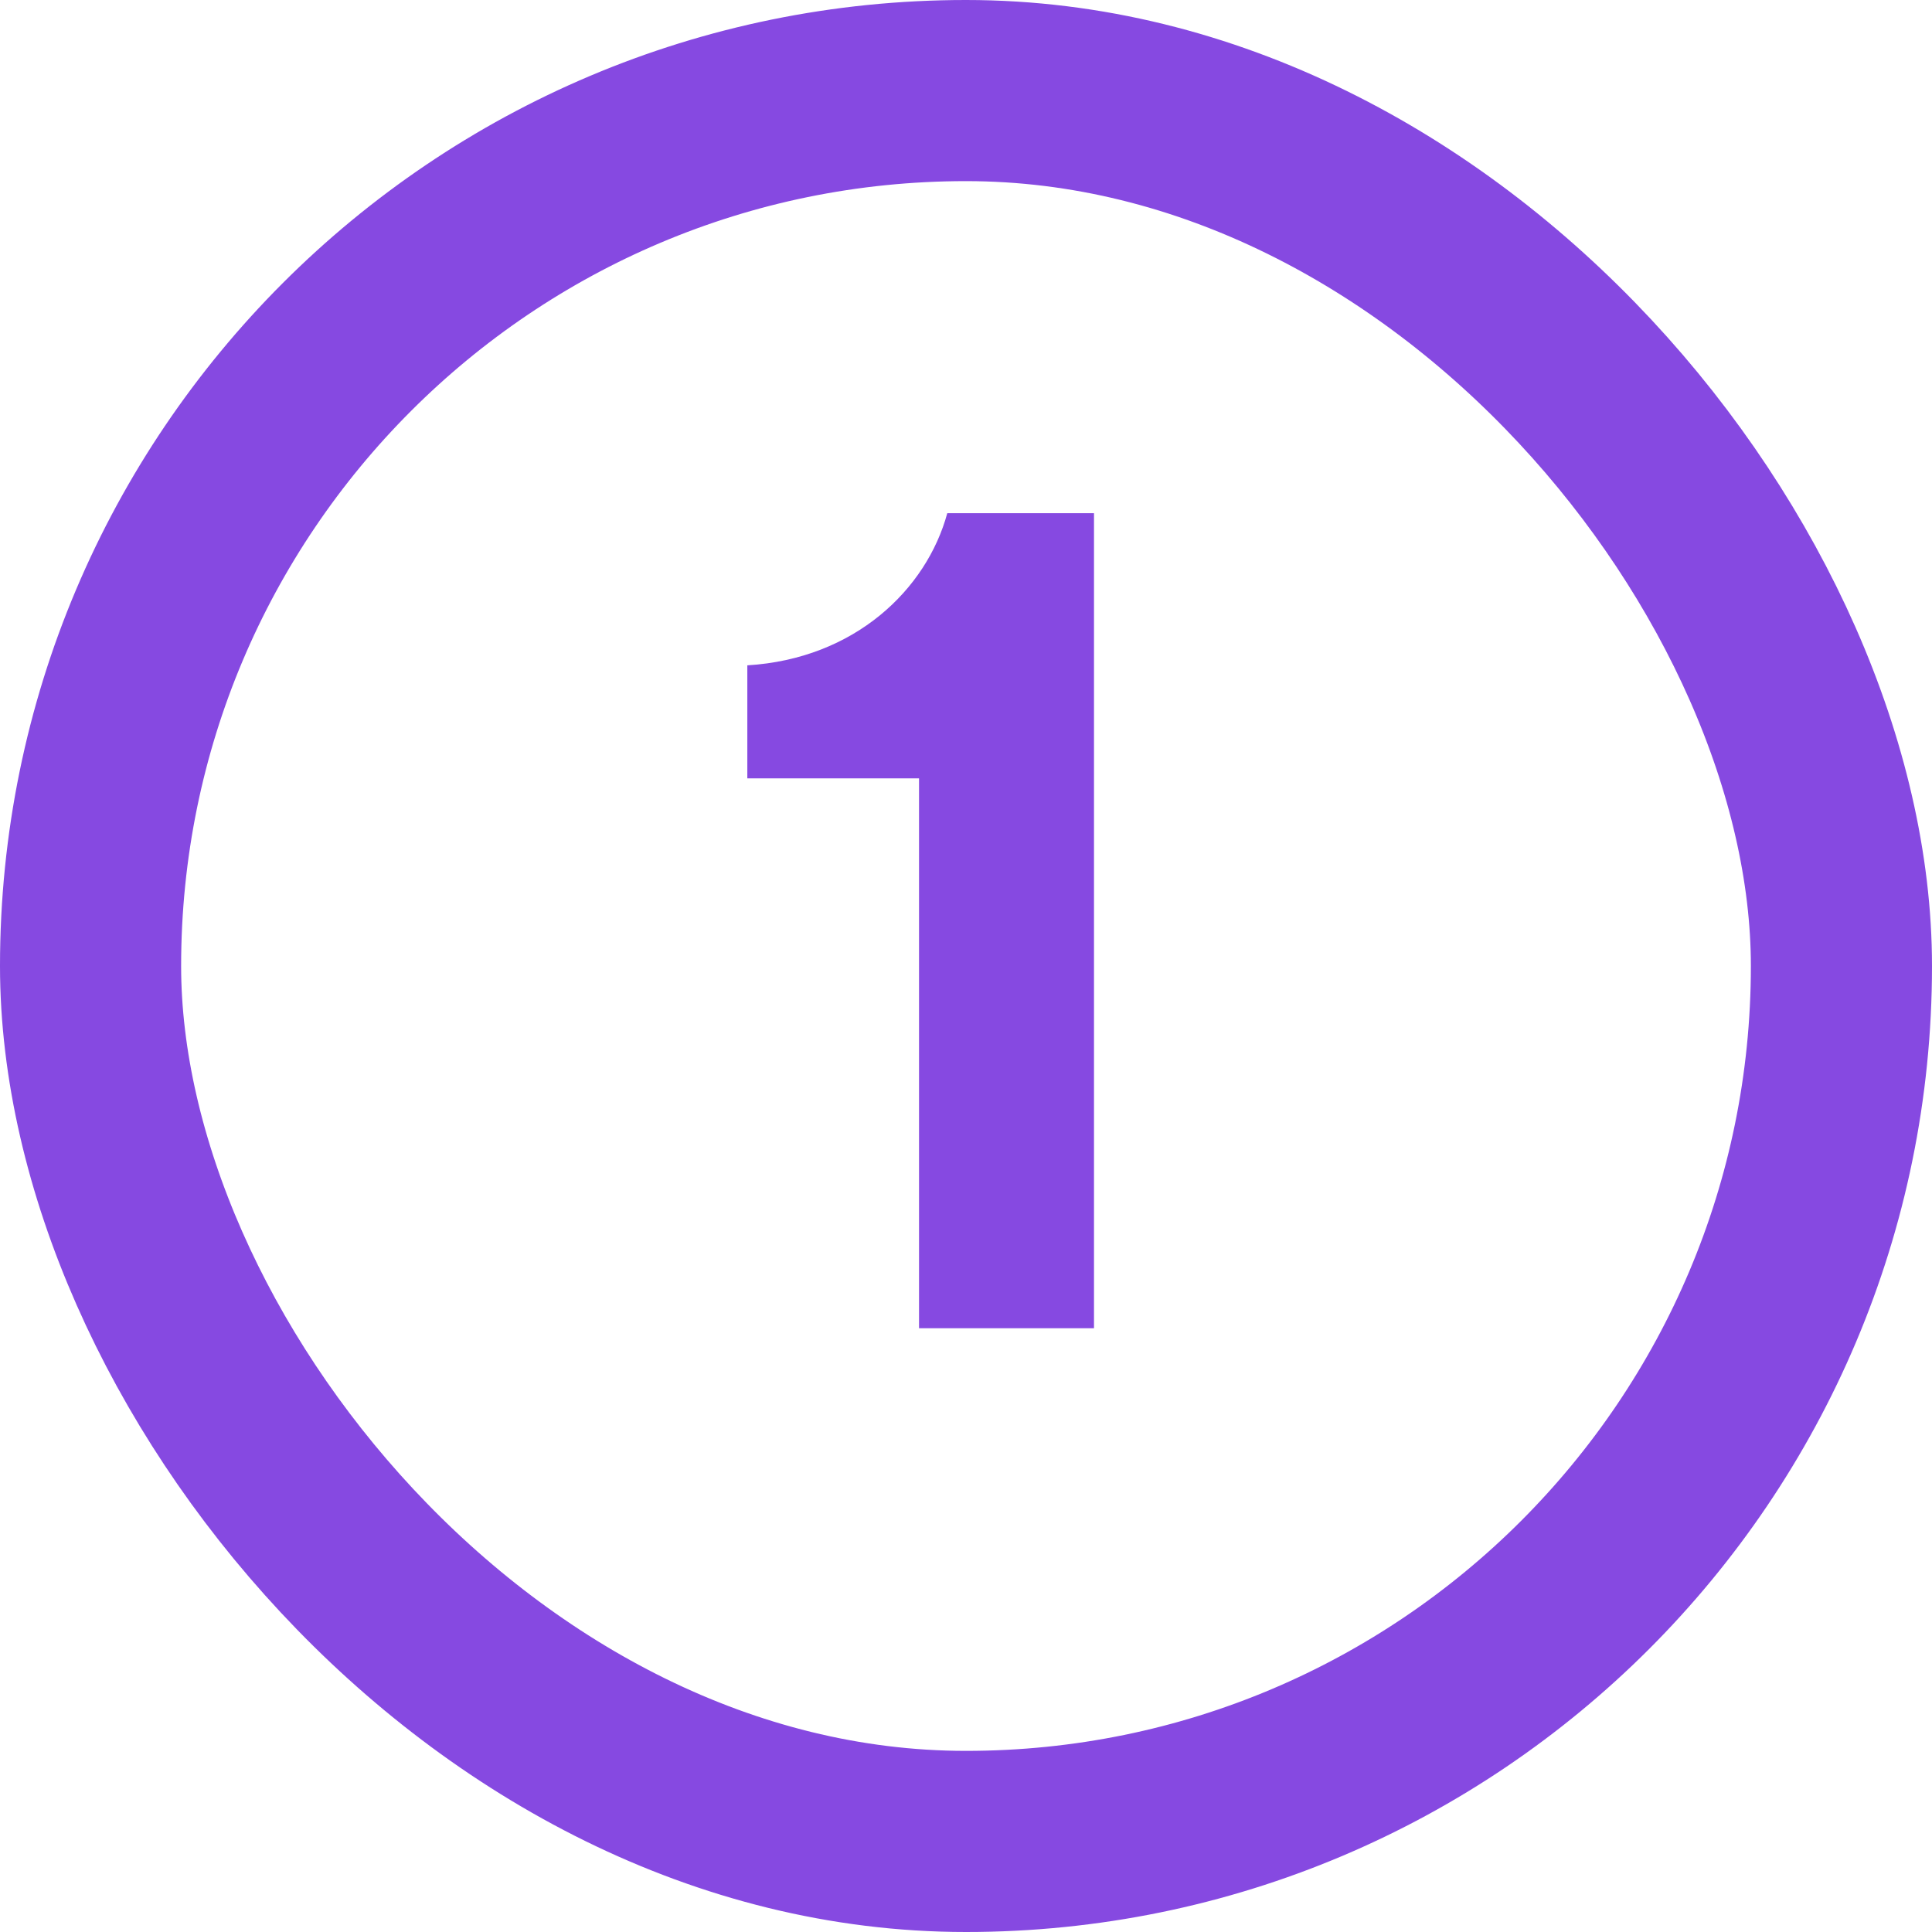 <svg width="32" height="32" viewBox="0 0 32 32" fill="none" xmlns="http://www.w3.org/2000/svg">
<rect x="1.5" y="1.5" width="29" height="29" rx="14.5" stroke="#8649E1" stroke-width="3"/>
<path d="M15.222 22V12.892H12.378V11.02C14.16 10.912 15.348 9.76 15.69 8.5H18.12V22H15.222Z" fill="#8649E1"/>
</svg>

